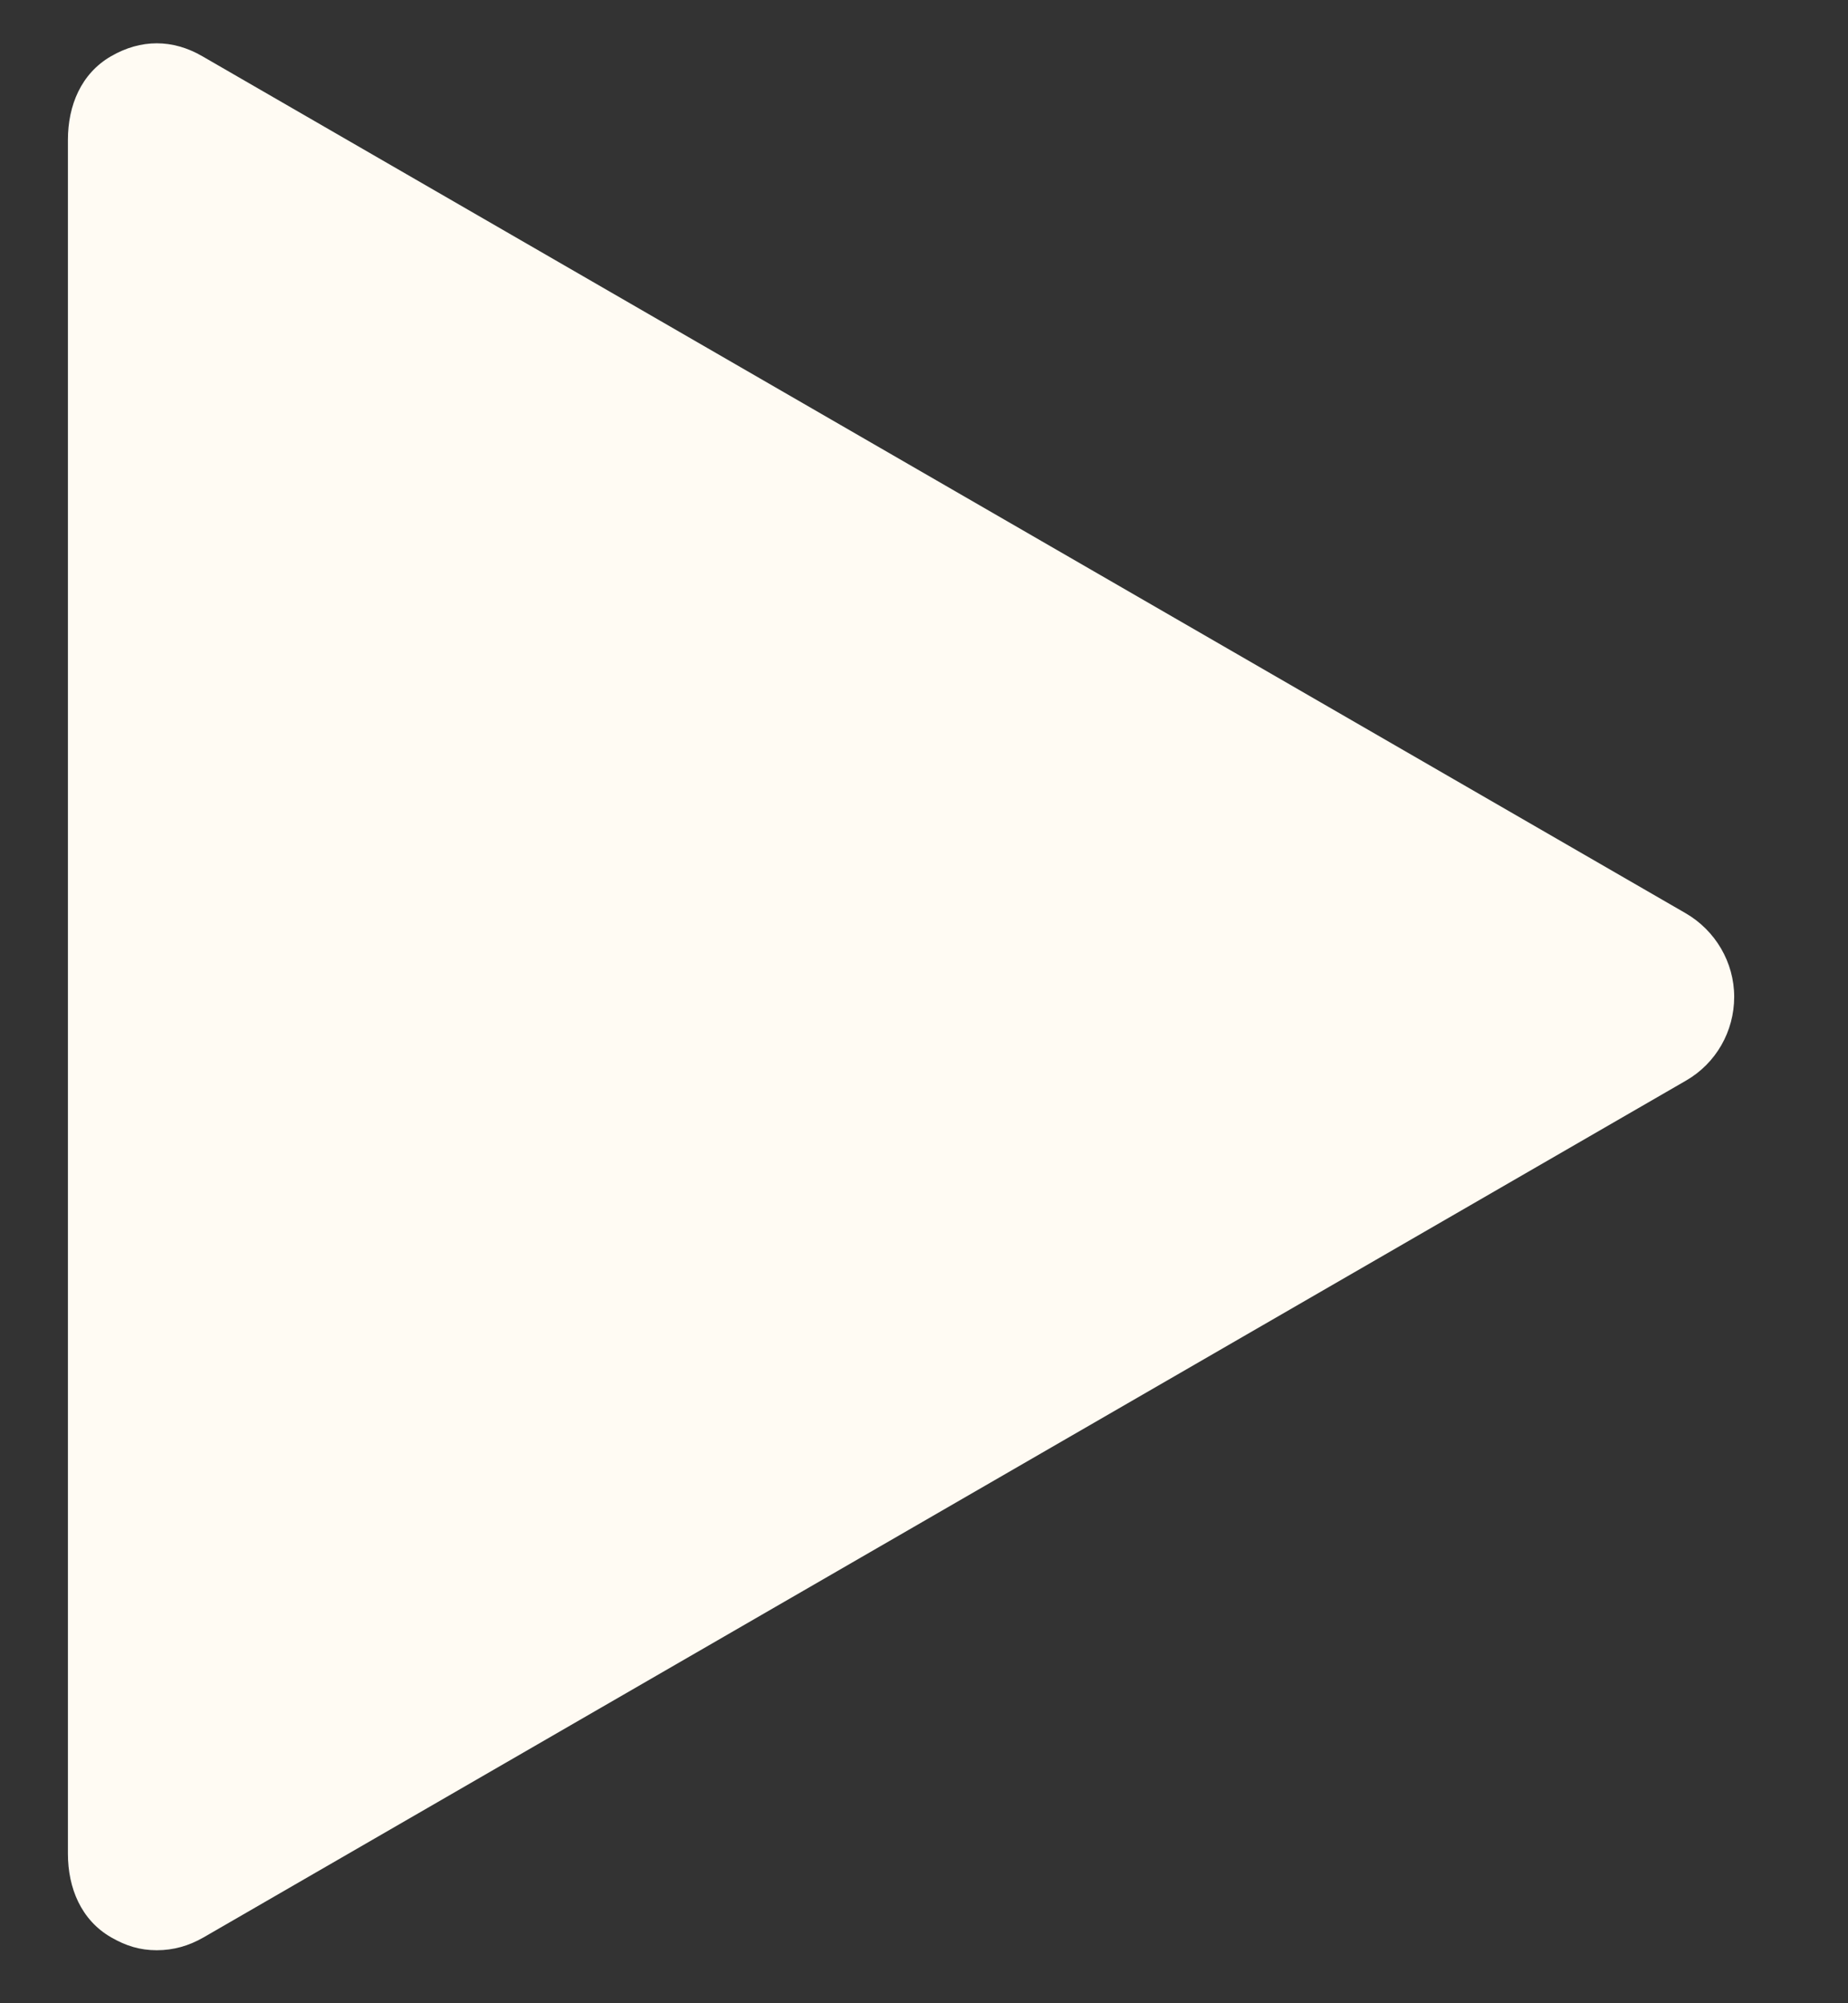 <svg width="12" height="13" viewBox="0 0 12 13" fill="none" xmlns="http://www.w3.org/2000/svg">
<rect x="0" y="0" width="12" height="13" fill="#333333" stroke="none"/>
<path d="M10.945 5.926L1.314 0.365C1.121 0.253 0.915 0.253 0.721 0.365C0.527 0.477 0.441 0.684 0.441 0.908V12.029C0.441 12.253 0.527 12.46 0.721 12.572C0.818 12.628 0.909 12.656 1.018 12.656C1.126 12.656 1.226 12.628 1.323 12.572L10.949 7.012C11.143 6.9 11.261 6.693 11.261 6.469C11.261 6.245 11.139 6.038 10.945 5.926Z" fill="#FFFBF3"/>
</svg>
